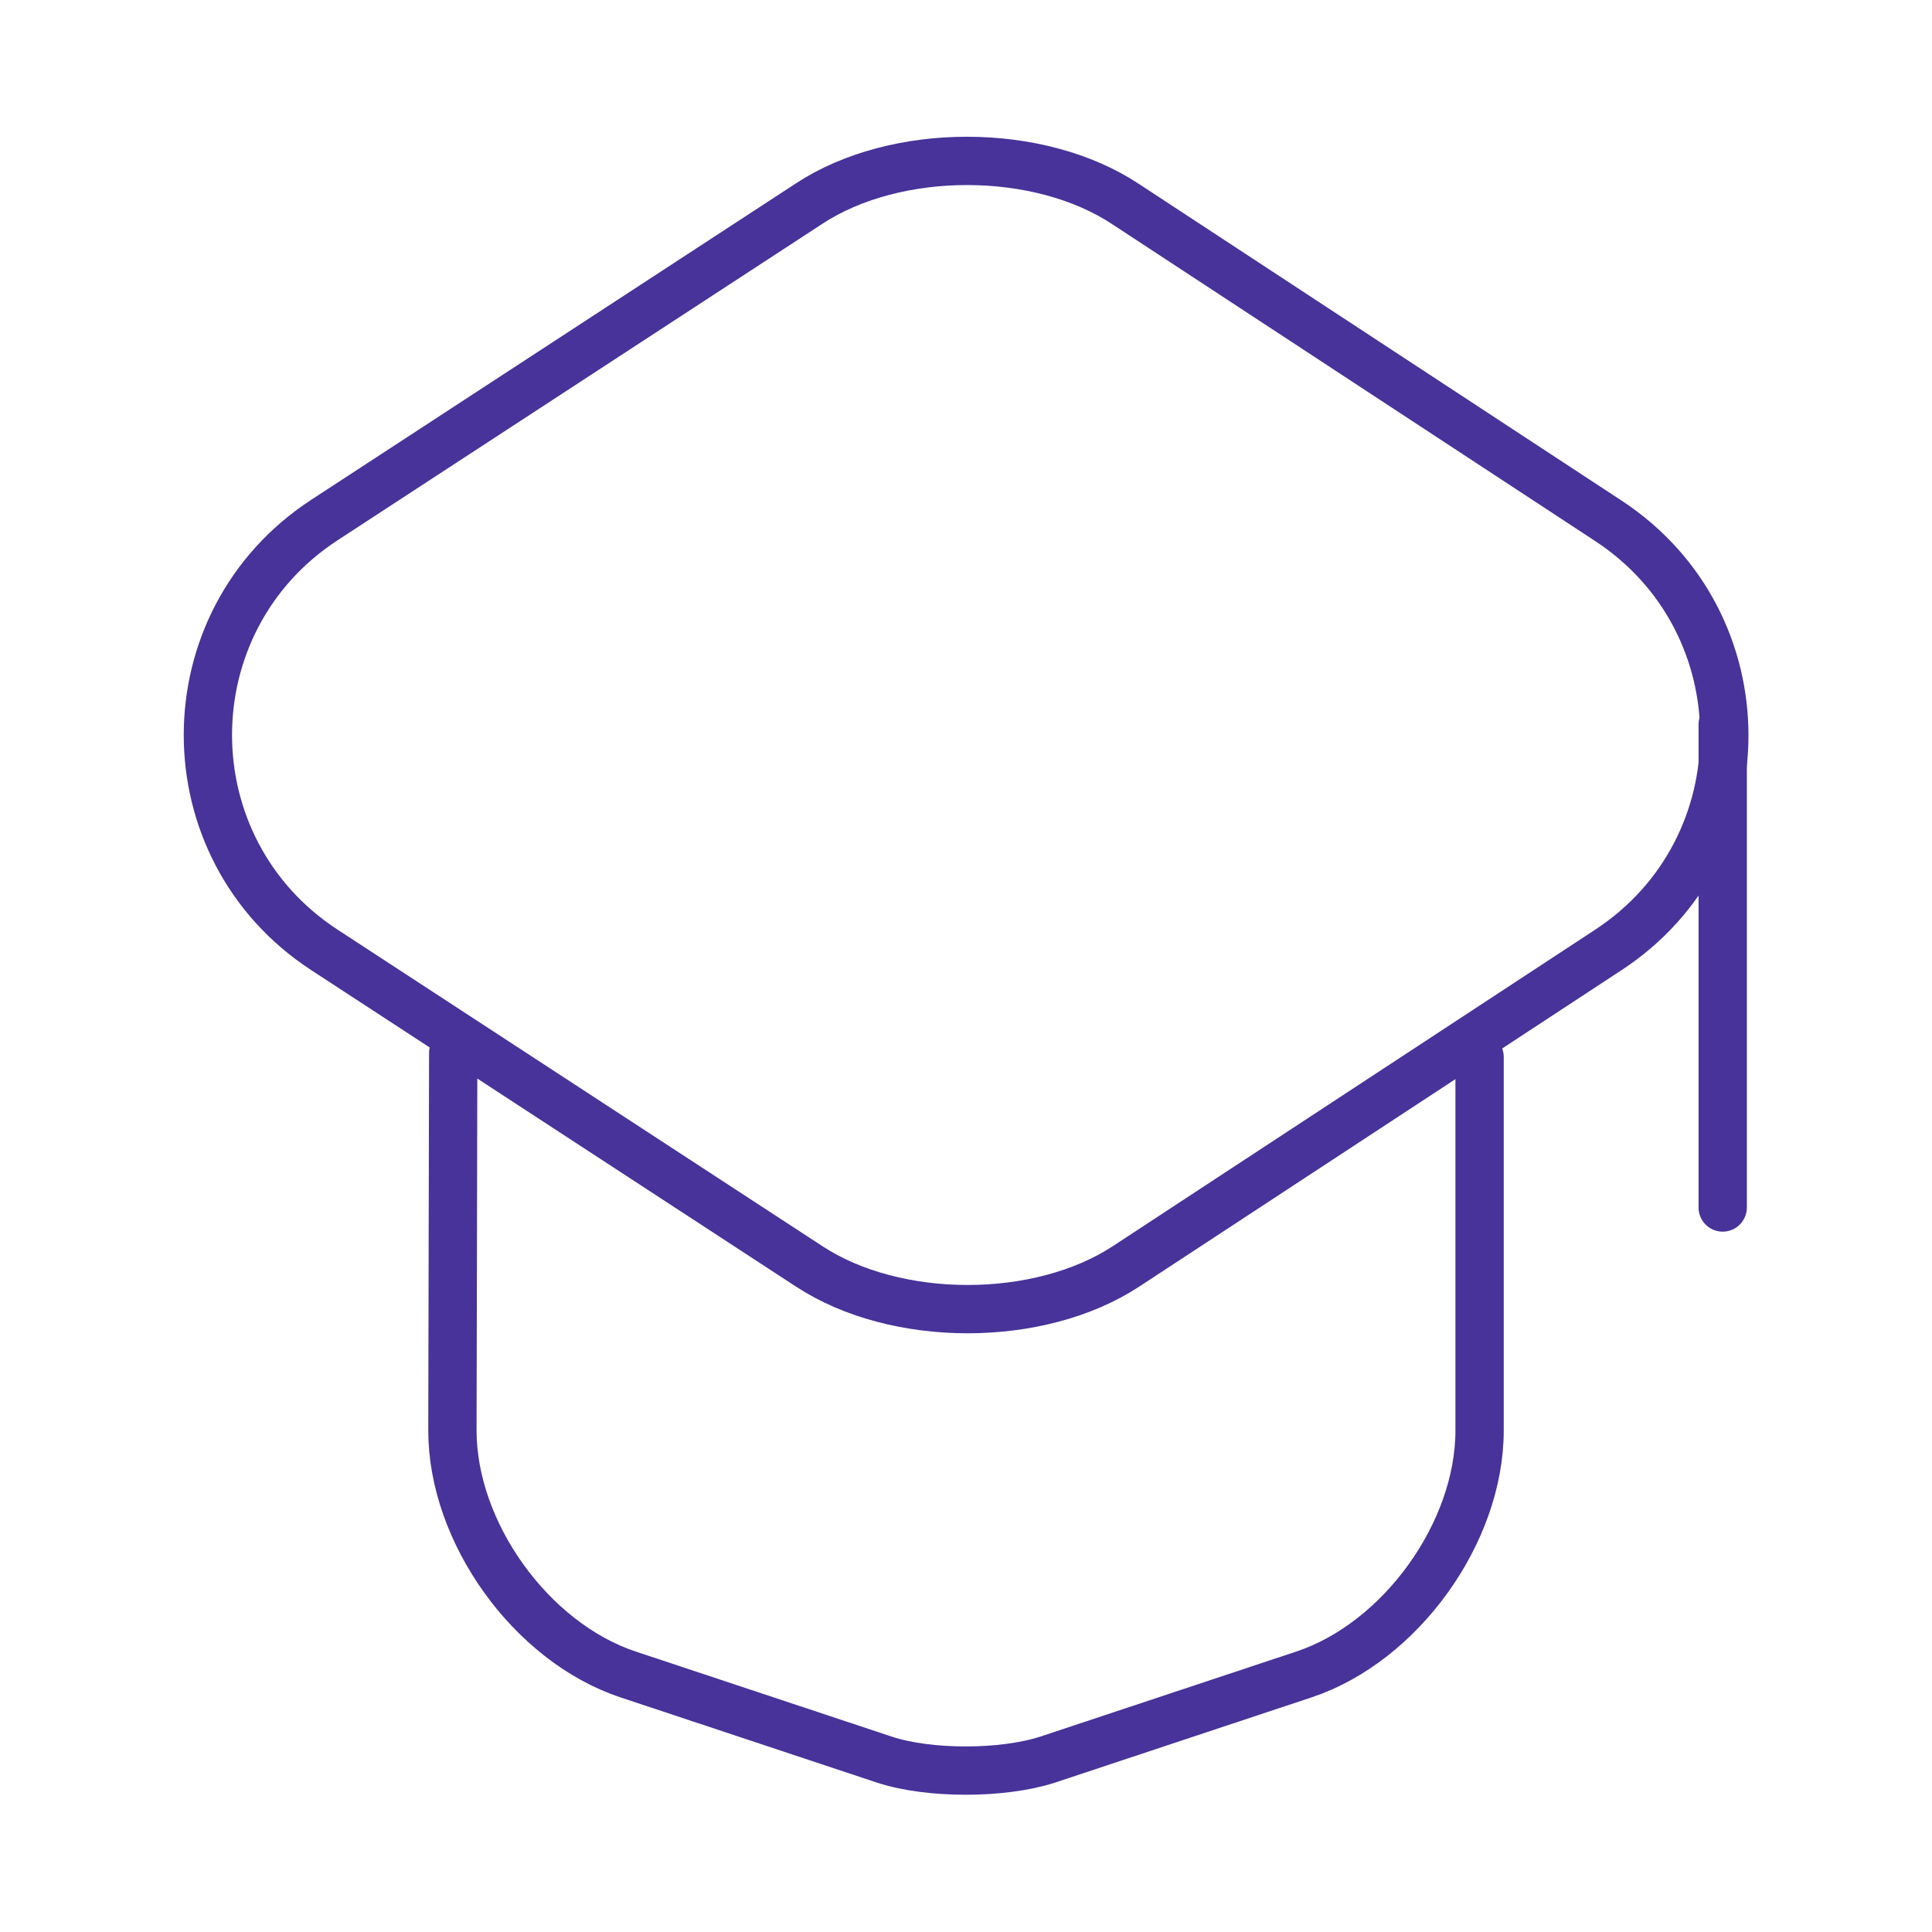 <?xml version="1.0" encoding="UTF-8"?> <svg xmlns="http://www.w3.org/2000/svg" width="60" height="60" viewBox="0 0 60 60" fill="none"><path d="M25.125 6.325L10.075 16.15C5.25 19.3 5.25 26.35 10.075 29.5L25.125 39.325C27.825 41.1 32.275 41.1 34.975 39.325L49.95 29.5C54.75 26.35 54.75 19.325 49.95 16.175L34.975 6.35C32.275 4.55 27.825 4.55 25.125 6.325Z" stroke="#473399" stroke-width="1.5" stroke-linecap="round" stroke-linejoin="round"></path><path d="M14.075 32.7L14.05 44.425C14.05 47.6 16.5 51 19.5 52L27.475 54.65C28.85 55.1 31.125 55.1 32.525 54.65L40.5 52C43.5 51 45.95 47.6 45.95 44.425V32.825" stroke="#473399" stroke-width="1.5" stroke-linecap="round" stroke-linejoin="round"></path><path d="M53.5 37.5V22.5" stroke="#473399" stroke-width="1.5" stroke-linecap="round" stroke-linejoin="round"></path></svg> 